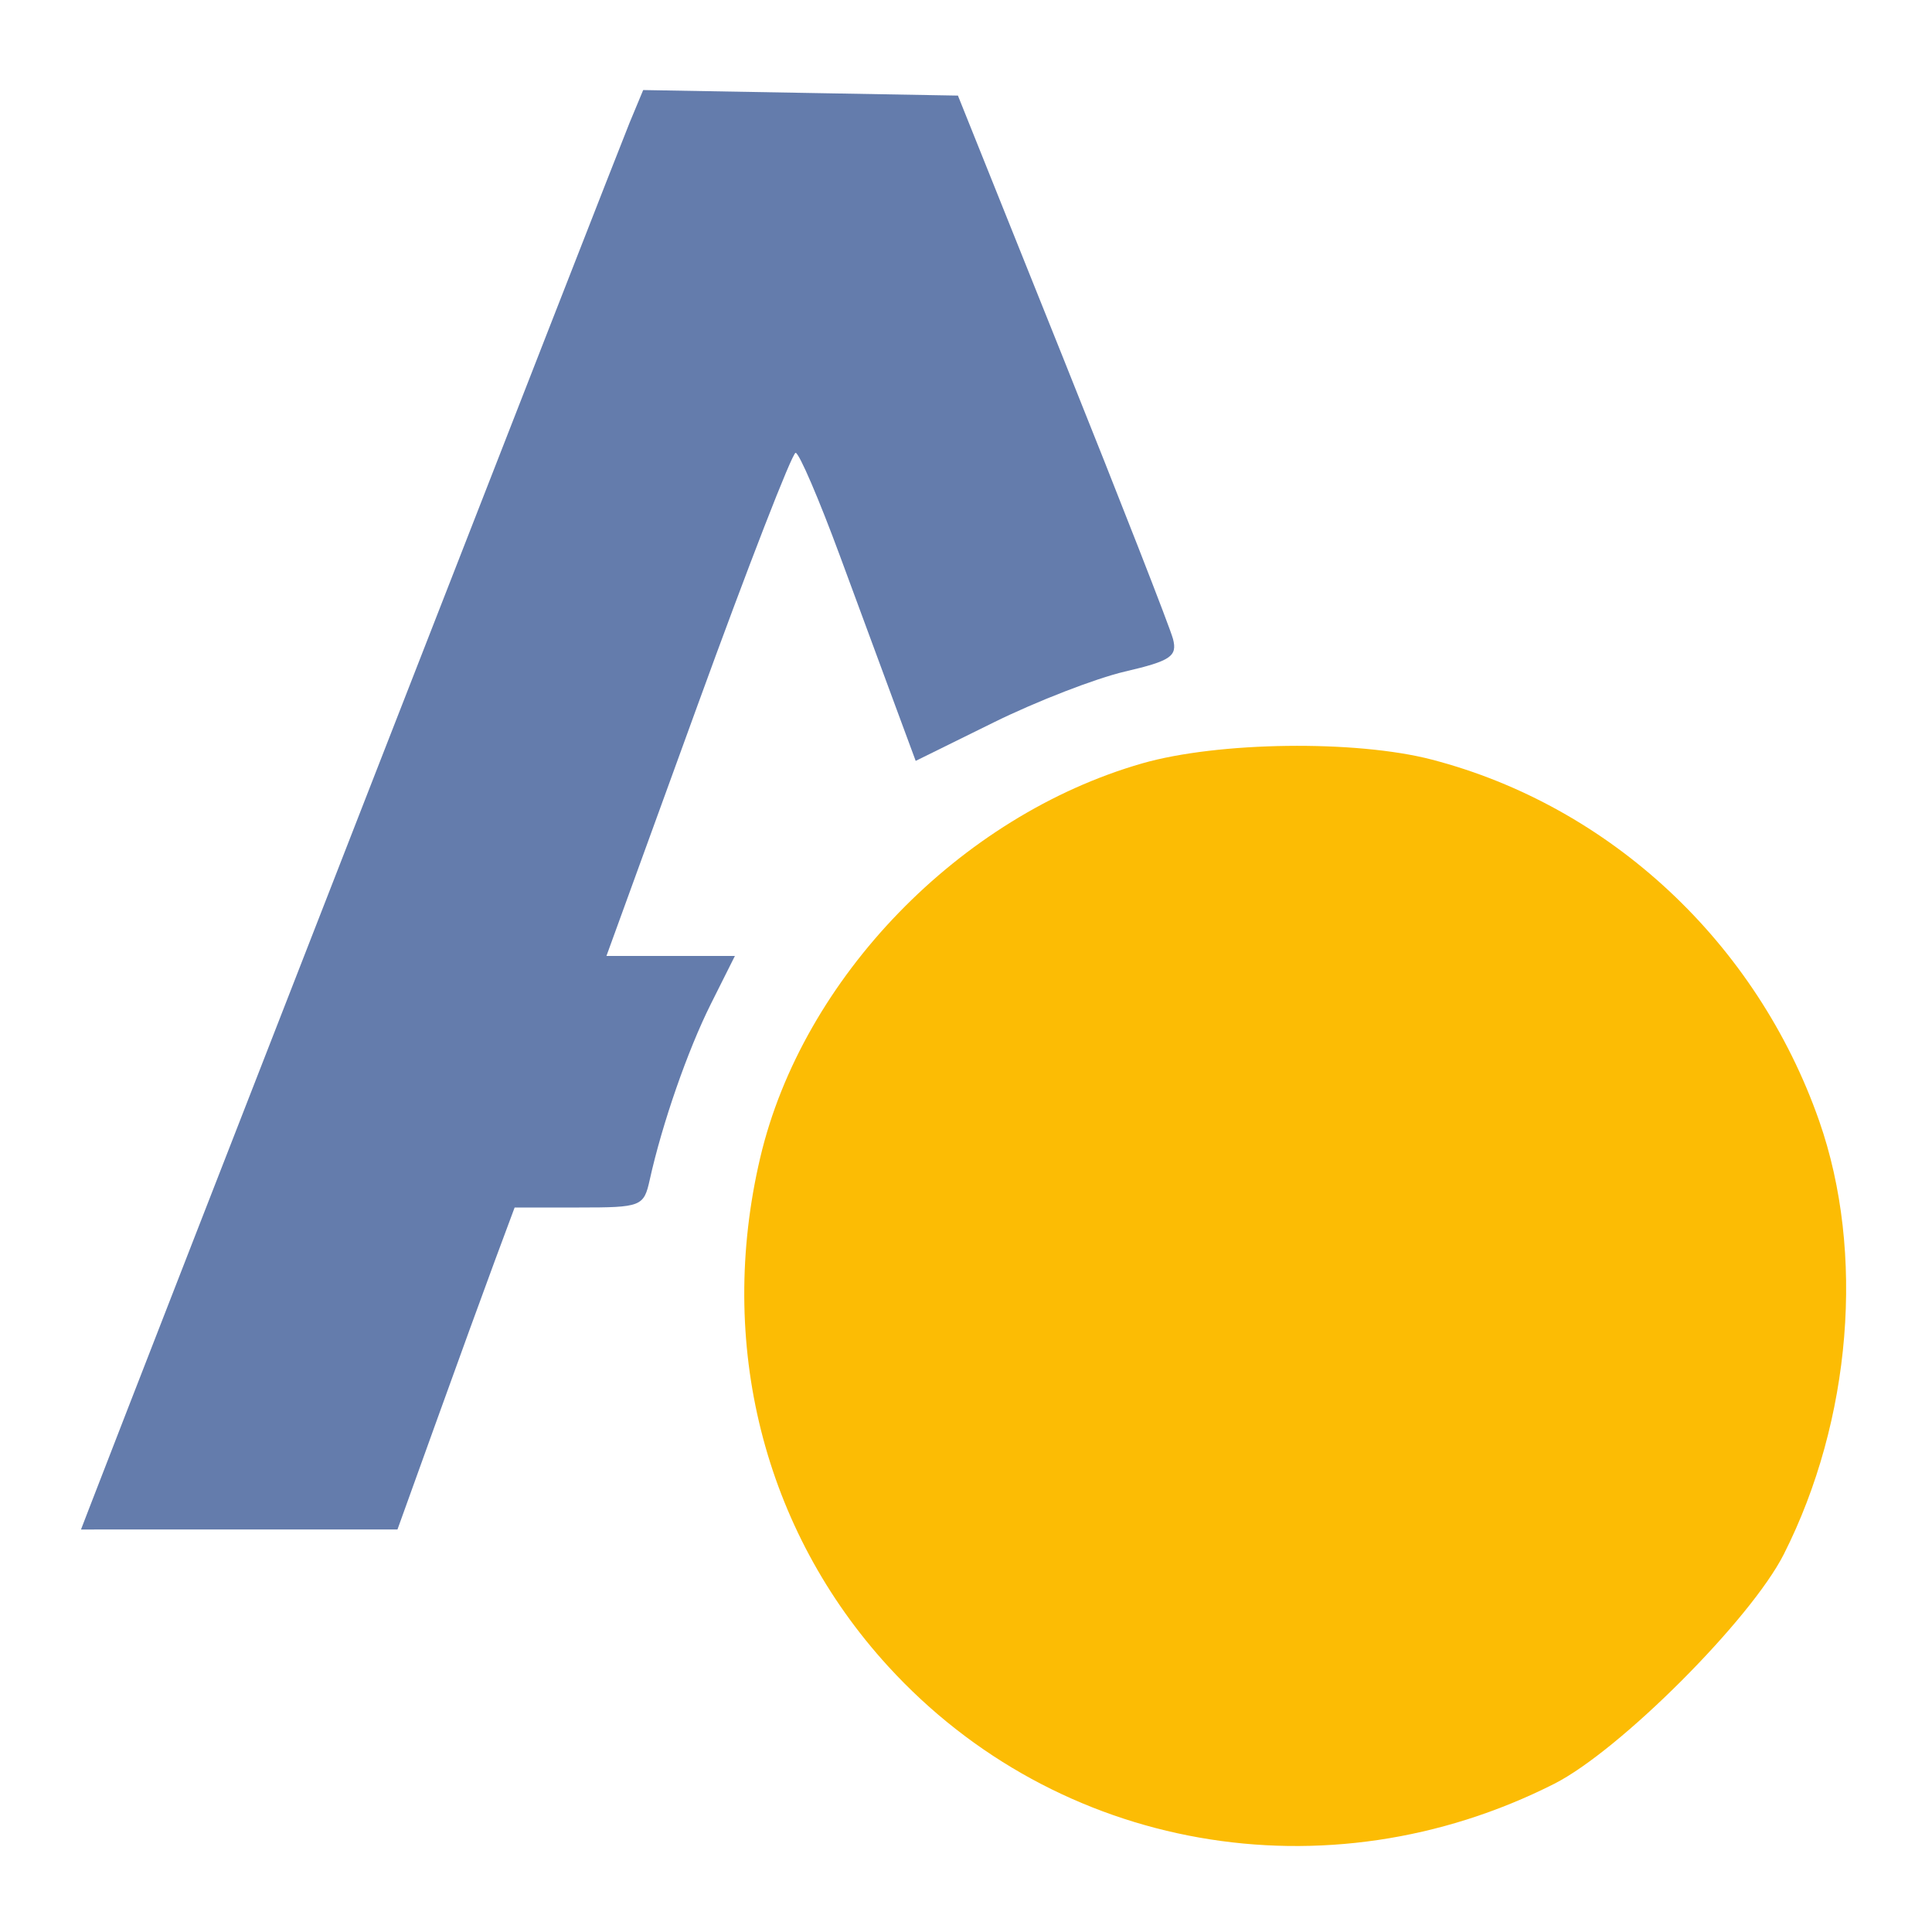 ﻿<?xml version="1.0" encoding="utf-8"?>
<svg width="192" height="192" viewBox="0 0 192 192" version="1.2" baseProfile="tiny-ps" xmlns="http://www.w3.org/2000/svg">
  <title>Agenda5</title>
  <path d="M 62.556 12.224 C 61.535 14.675, 14.099 136.296, 8.916 149.750 L 8.050 152 23.775 151.999 L 39.500 151.997 43.371 141.249 C 45.499 135.337, 48.119 128.137, 49.192 125.250 L 51.144 120 57.553 120 C 63.731 120, 63.984 119.901, 64.570 117.250 C 65.803 111.670, 68.341 104.371, 70.655 99.750 L 73.034 95 66.651 95 L 60.268 95 69.356 70 C 74.354 56.250, 78.724 45, 79.068 45 C 79.412 45, 81.394 49.612, 83.474 55.250 C 85.554 60.888, 88.098 67.776, 89.128 70.558 L 91 75.616 98.750 71.794 C 103.013 69.692, 108.883 67.417, 111.796 66.738 C 116.342 65.679, 117.019 65.221, 116.573 63.502 C 116.287 62.401, 111.361 49.800, 105.626 35.500 L 95.198 9.500 79.559 9.224 L 63.919 8.949 62.556 12.224" stroke="none" fill="#647cac" fill-rule="evenodd" />
  <path d="M 113.500 75.867 C 95.387 81.071, 79.757 97.201, 75.556 115.022 C 71.207 133.476, 75.869 152.037, 88.260 165.595 C 105.064 183.981, 131.847 188.706, 154.457 177.274 C 160.951 173.990, 173.990 160.951, 177.274 154.457 C 184.004 141.147, 185.365 124.471, 180.789 111.398 C 174.593 93.695, 160.028 80.107, 142.297 75.489 C 134.739 73.520, 121.040 73.700, 113.500 75.867" stroke="none" fill="#fcbc04" fill-rule="evenodd" />
</svg>